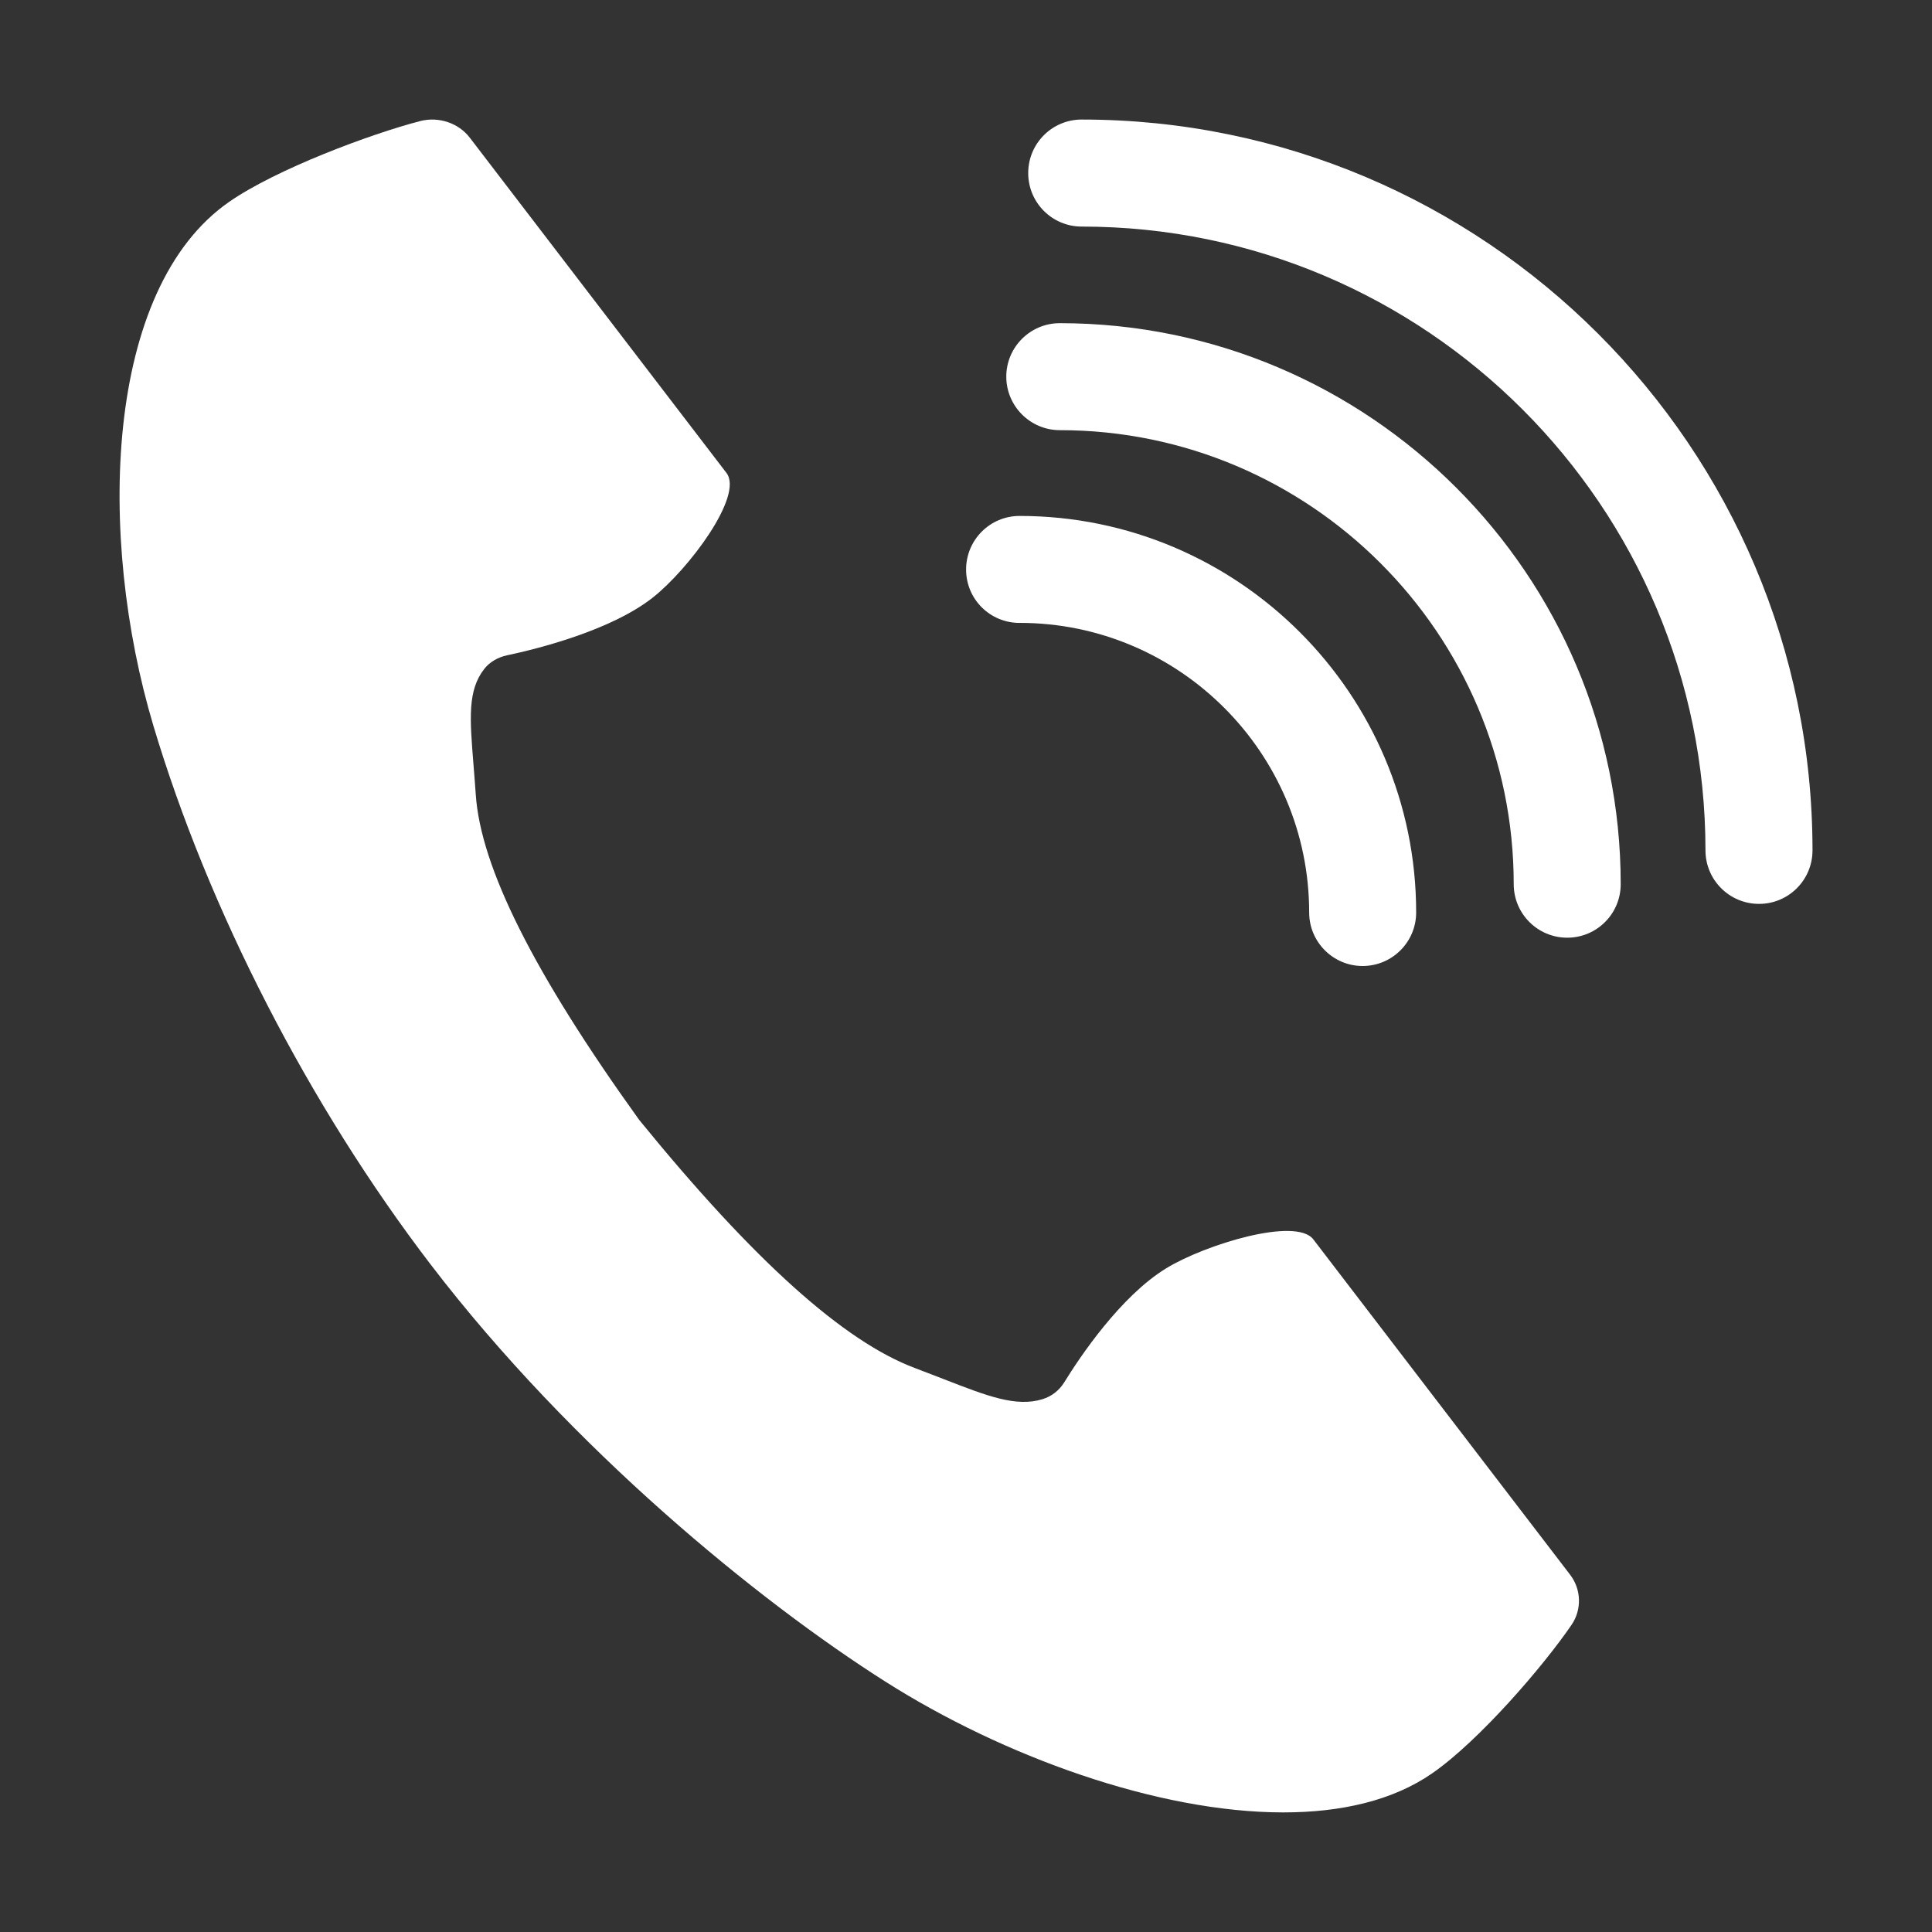 <svg width="40" height="40" viewBox="0 0 40 40" fill="none" xmlns="http://www.w3.org/2000/svg">
<rect x="0" y="0" width="40" height="40" fill="#333333" stroke="none"/>
<path d="M21.109 12.896C24.414 12.896 27.105 15.587 27.105 18.892C27.105 19.503 27.601 20 28.212 20C28.823 20 29.32 19.503 29.32 18.892C29.32 14.365 25.636 10.682 21.11 10.682C20.498 10.682 20.002 11.177 20.002 11.791C20.002 12.406 20.498 12.897 21.11 12.897L21.109 12.896Z" fill="white"/>
<path d="M21.942 8.906C27.124 8.906 31.34 13.123 31.34 18.306C31.34 18.918 31.836 19.414 32.448 19.414C33.06 19.414 33.555 18.918 33.555 18.306C33.555 11.902 28.346 6.691 21.942 6.691C21.33 6.691 20.834 7.188 20.834 7.798C20.834 8.407 21.33 8.906 21.942 8.906Z" fill="white"/>
<path d="M22.395 4.691C29.517 4.691 35.31 10.485 35.31 17.606C35.31 18.218 35.806 18.714 36.419 18.714C37.031 18.714 37.526 18.218 37.526 17.606C37.526 9.262 30.738 2.475 22.395 2.475C21.784 2.475 21.288 2.97 21.288 3.583C21.288 4.196 21.784 4.691 22.395 4.691H22.395Z" fill="white"/>
<path d="M32.506 32.601L27.191 25.66C26.831 25.19 24.954 25.765 24.148 26.257C23.198 26.836 22.353 28.102 22.034 28.62C21.93 28.788 21.771 28.911 21.586 28.968C21.038 29.137 20.446 28.906 19.549 28.557C19.362 28.485 19.163 28.407 18.948 28.326C17.473 27.775 15.61 26.102 13.253 23.21C13.242 23.197 13.232 23.184 13.222 23.17C11.052 20.15 9.949 17.95 9.85 16.446C9.835 16.226 9.818 16.022 9.803 15.831C9.726 14.871 9.678 14.292 10.028 13.847C10.138 13.708 10.305 13.608 10.5 13.567C11.115 13.437 12.64 13.058 13.51 12.376C14.251 11.795 15.402 10.265 15.041 9.792L9.726 2.85C9.493 2.546 9.082 2.409 8.702 2.506C7.669 2.774 5.719 3.503 4.746 4.178C2.157 5.974 2.005 11.108 3.176 15.026C4.315 18.838 6.41 22.907 8.924 26.19C11.84 29.998 15.694 33.142 18.329 34.815C20.767 36.363 23.966 37.524 26.57 37.524C27.767 37.524 28.838 37.279 29.653 36.714C30.626 36.039 31.953 34.496 32.537 33.641C32.753 33.324 32.741 32.906 32.506 32.601Z" fill="white"/>
</svg>
